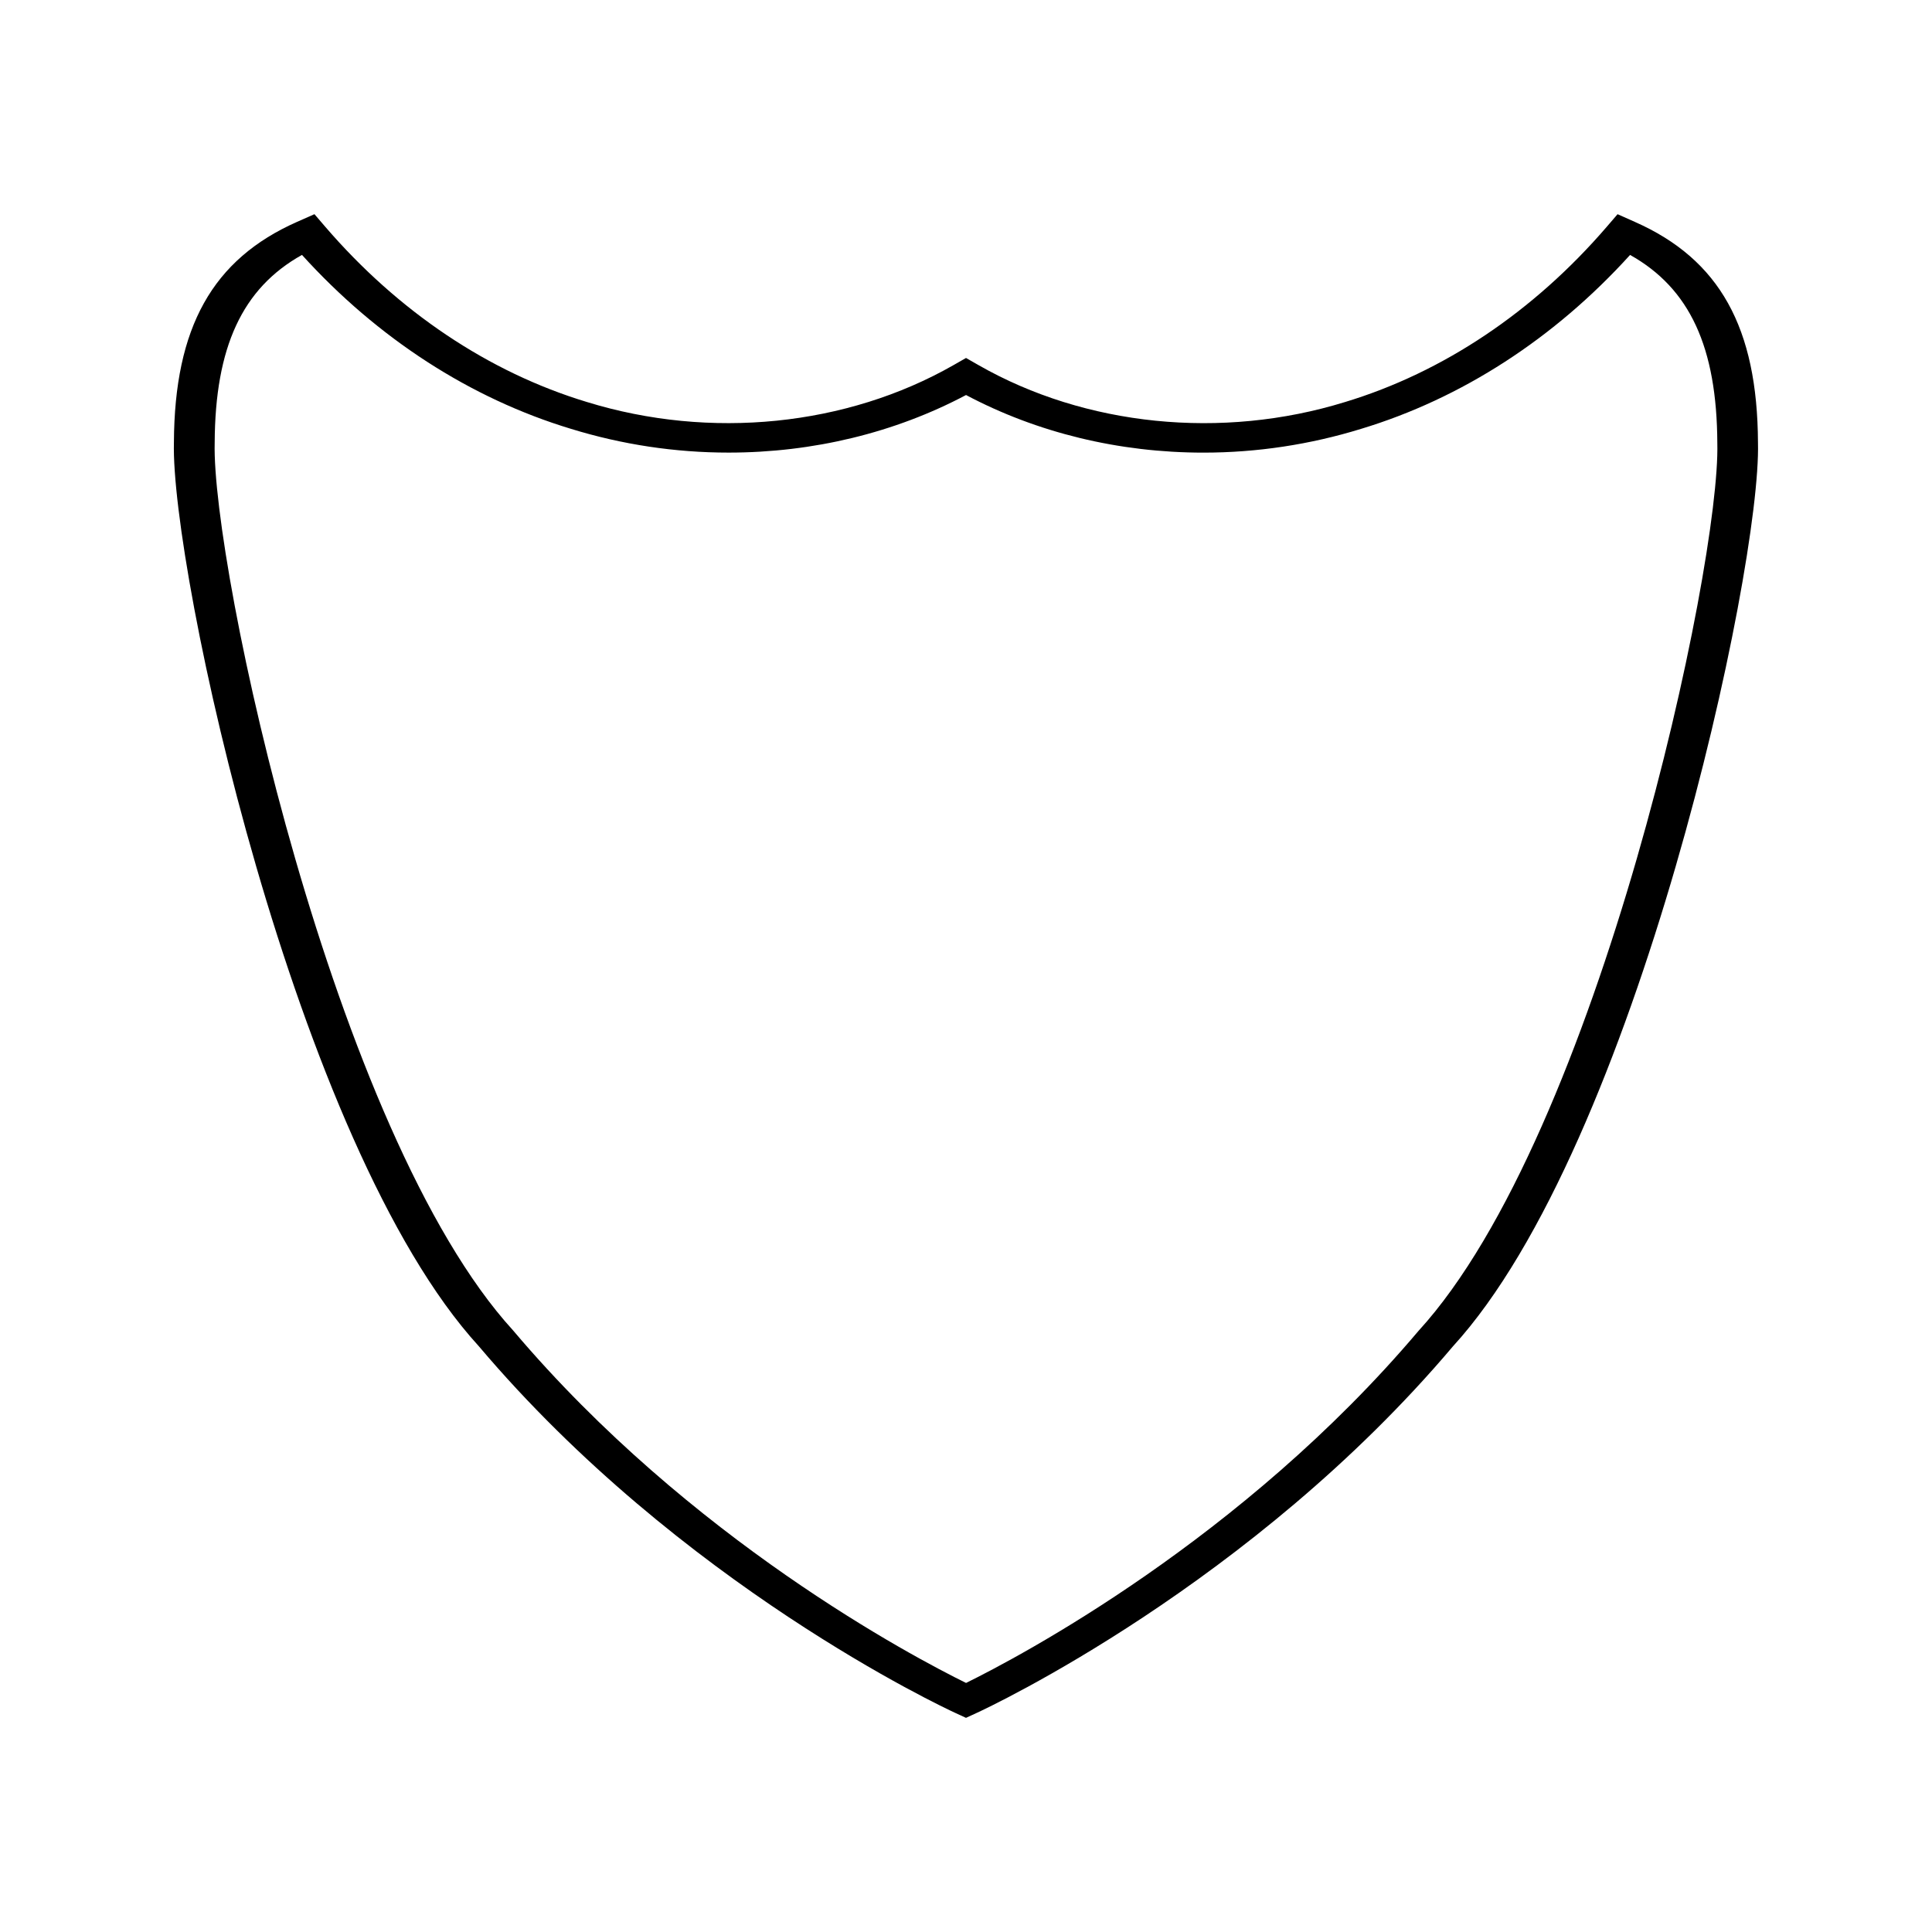 <?xml version="1.0" encoding="UTF-8"?>
<!-- The Best Svg Icon site in the world: iconSvg.co, Visit us! https://iconsvg.co -->
<svg fill="#000000" width="800px" height="800px" version="1.1" viewBox="144 144 512 512" xmlns="http://www.w3.org/2000/svg">
 <path d="m577.27 202.81-4.598-2.043-2.832 3.297c-19.402 22.547-43.387 38.609-69.391 46.48-32.723 10.094-68.863 6.356-97.074-9.75l-3.371-1.926-3.371 1.926c-28.234 16.102-64.336 19.848-97.137 9.73-25.961-7.856-49.941-23.926-69.332-46.465l-2.832-3.297-4.598 2.031c-22.426 9.926-32.496 27.973-32.645 58.453-0.891 33.48 32.098 186.24 80.762 239.47 53.508 63.242 123.29 95.836 126.23 97.188l2.918 1.344 2.918-1.344c2.949-1.355 72.723-33.965 126.12-97.098 48.758-53.336 81.738-206.08 80.844-239.47-0.129-30.551-10.191-48.609-32.621-58.527zm-57.344 293.88c-46.77 55.293-106 86.465-119.91 93.309-13.902-6.844-73.148-38-120.02-93.398-47.695-52.168-79.965-202.86-79.102-235.27 0.121-25.336 7.301-40.93 23.133-49.777 20.047 22.125 44.598 38.016 71.242 46.082 13.578 4.188 27.648 6.309 41.812 6.309 22.402 0 44.078-5.266 62.93-15.258 18.844 9.996 40.508 15.266 62.918 15.266 14.152 0 28.223-2.125 41.766-6.297 26.68-8.07 51.242-23.969 71.293-46.094 15.828 8.859 23.004 24.457 23.121 49.855 0.867 32.328-31.395 183-79.184 235.28z"/>
</svg>